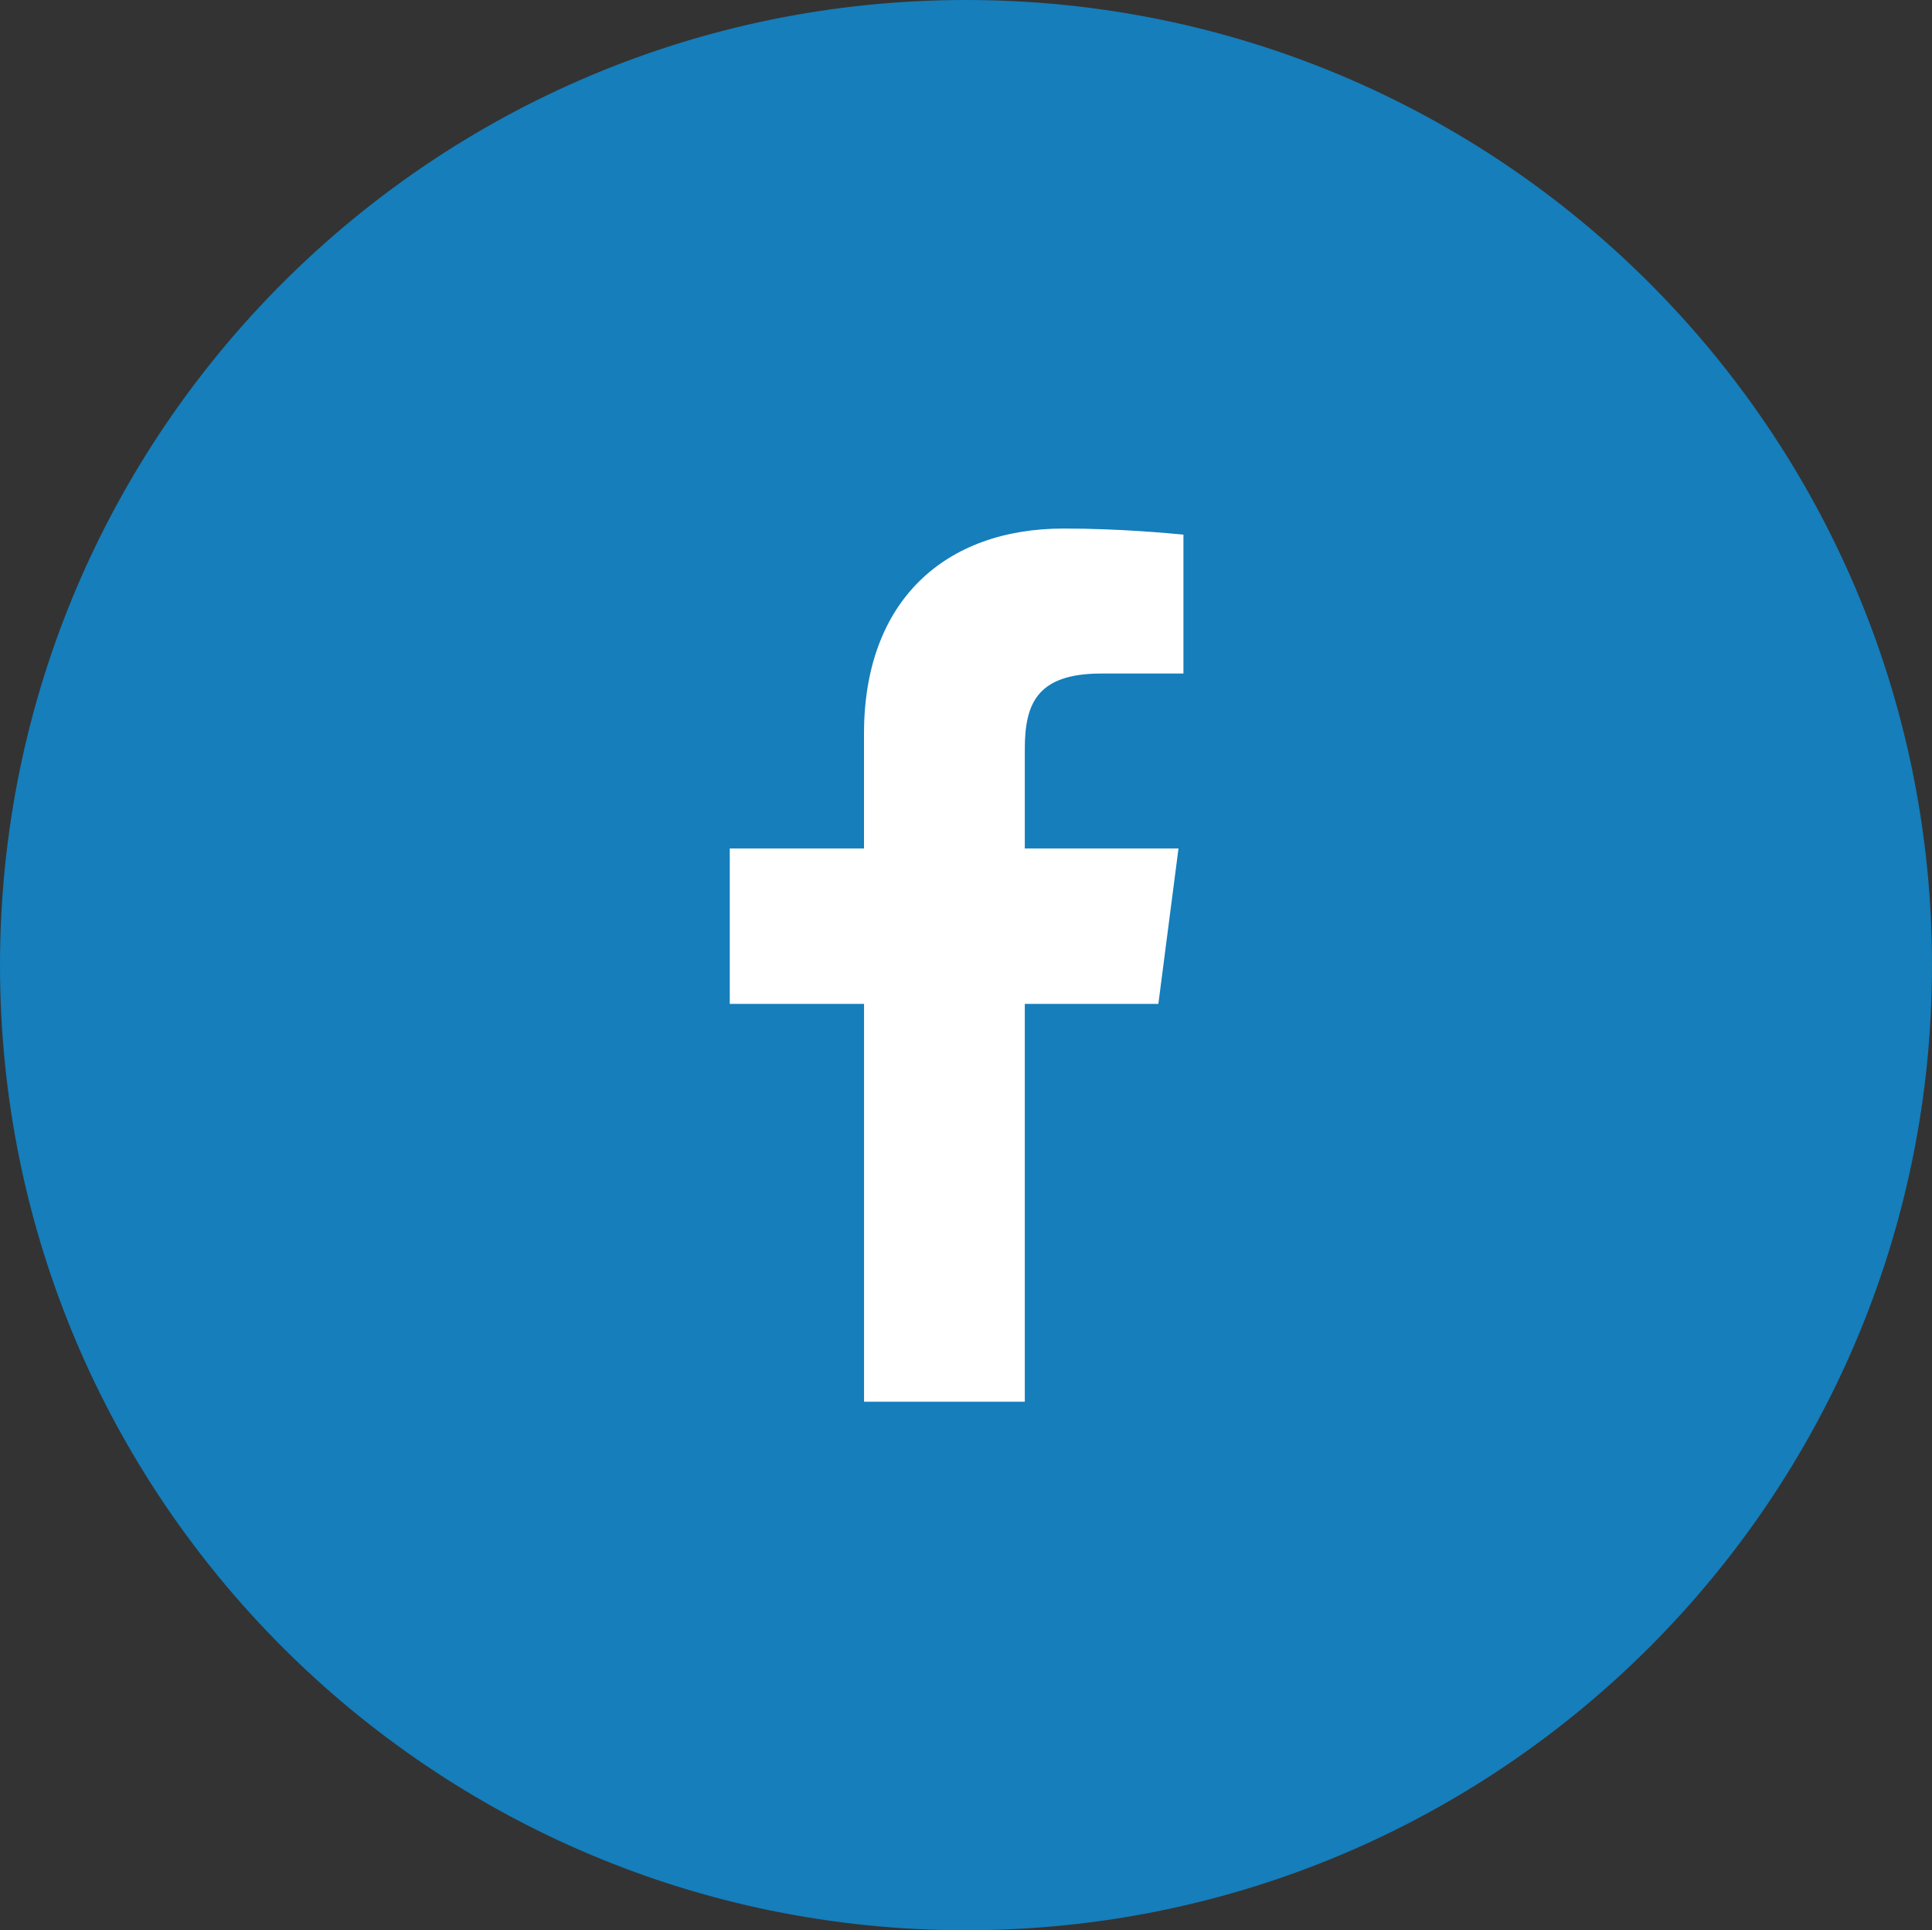 <?xml version="1.0" encoding="utf-8"?>
<!-- Generator: Adobe Illustrator 16.0.0, SVG Export Plug-In . SVG Version: 6.00 Build 0)  -->
<!DOCTYPE svg PUBLIC "-//W3C//DTD SVG 1.1//EN" "http://www.w3.org/Graphics/SVG/1.1/DTD/svg11.dtd">
<svg version="1.1" id="圖層_1" xmlns="http://www.w3.org/2000/svg" xmlns:xlink="http://www.w3.org/1999/xlink" x="0px" y="0px"
	 width="47.998px" height="47.967px" viewBox="0 0 47.998 47.967" enable-background="new 0 0 47.998 47.967" xml:space="preserve">
<rect x="0" y="0" width="47.998" height="47.967" fill="#333333" stroke="none"/>
<g>
	<path fill="#157EBB" d="M0,23.986c0,13.246,10.744,23.98,23.998,23.98c13.252,0,24-10.734,24-23.98C47.998,10.734,37.25,0,23.998,0
		C10.744,0,0,10.734,0,23.986z"/>
</g>
<g>
	<path fill="#FFFFFF" d="M28.778,24.946l0.5-3.861H25.46v-2.467c0-1.117,0.289-1.881,1.9-1.881h2.041v-3.451
		c-0.344-0.033-1.564-0.152-2.975-0.152c-2.953,0-4.961,1.797-4.961,5.094v2.857H18.13v3.861h3.336v9.887h3.994v-9.887H28.778z"/>
</g>
<g display="none">
	<path display="inline" fill="#157EBB" d="M-0.007,23.991c0,13.254,10.744,23.992,23.996,23.992
		c13.27,0,24.016-10.738,24.016-23.992c0-13.258-10.746-24.008-24.016-24.008C10.737-0.017-0.007,10.733-0.007,23.991z"/>
	<path display="inline" fill="#FFFFFF" d="M33.636,18.005c-0.717,0.311-1.463,0.523-2.283,0.625c0.82-0.494,1.467-1.262,1.746-2.189
		c-0.766,0.457-1.607,0.785-2.502,0.951c-0.723-0.752-1.762-1.236-2.887-1.236c-2.189,0-3.961,1.758-3.961,3.955
		c0,0.303,0.045,0.613,0.094,0.887c-3.289-0.146-6.189-1.73-8.145-4.115c-0.336,0.578-0.523,1.254-0.523,1.982
		c0,1.371,0.684,2.582,1.744,3.285c-0.637-0.016-1.262-0.186-1.801-0.492v0.053c0,1.914,1.379,3.52,3.178,3.869
		c-0.322,0.1-0.67,0.156-1.027,0.156c-0.27,0-0.52-0.037-0.75-0.068c0.498,1.563,1.967,2.703,3.686,2.738
		c-1.342,1.068-3.045,1.689-4.906,1.689c-0.311,0-0.631-0.008-0.953-0.047c1.76,1.109,3.842,1.764,6.072,1.764
		c7.283,0,11.25-6.021,11.25-11.23c0-0.178,0-0.359,0-0.529C32.427,19.497,33.099,18.796,33.636,18.005z"/>
</g>
</svg>

